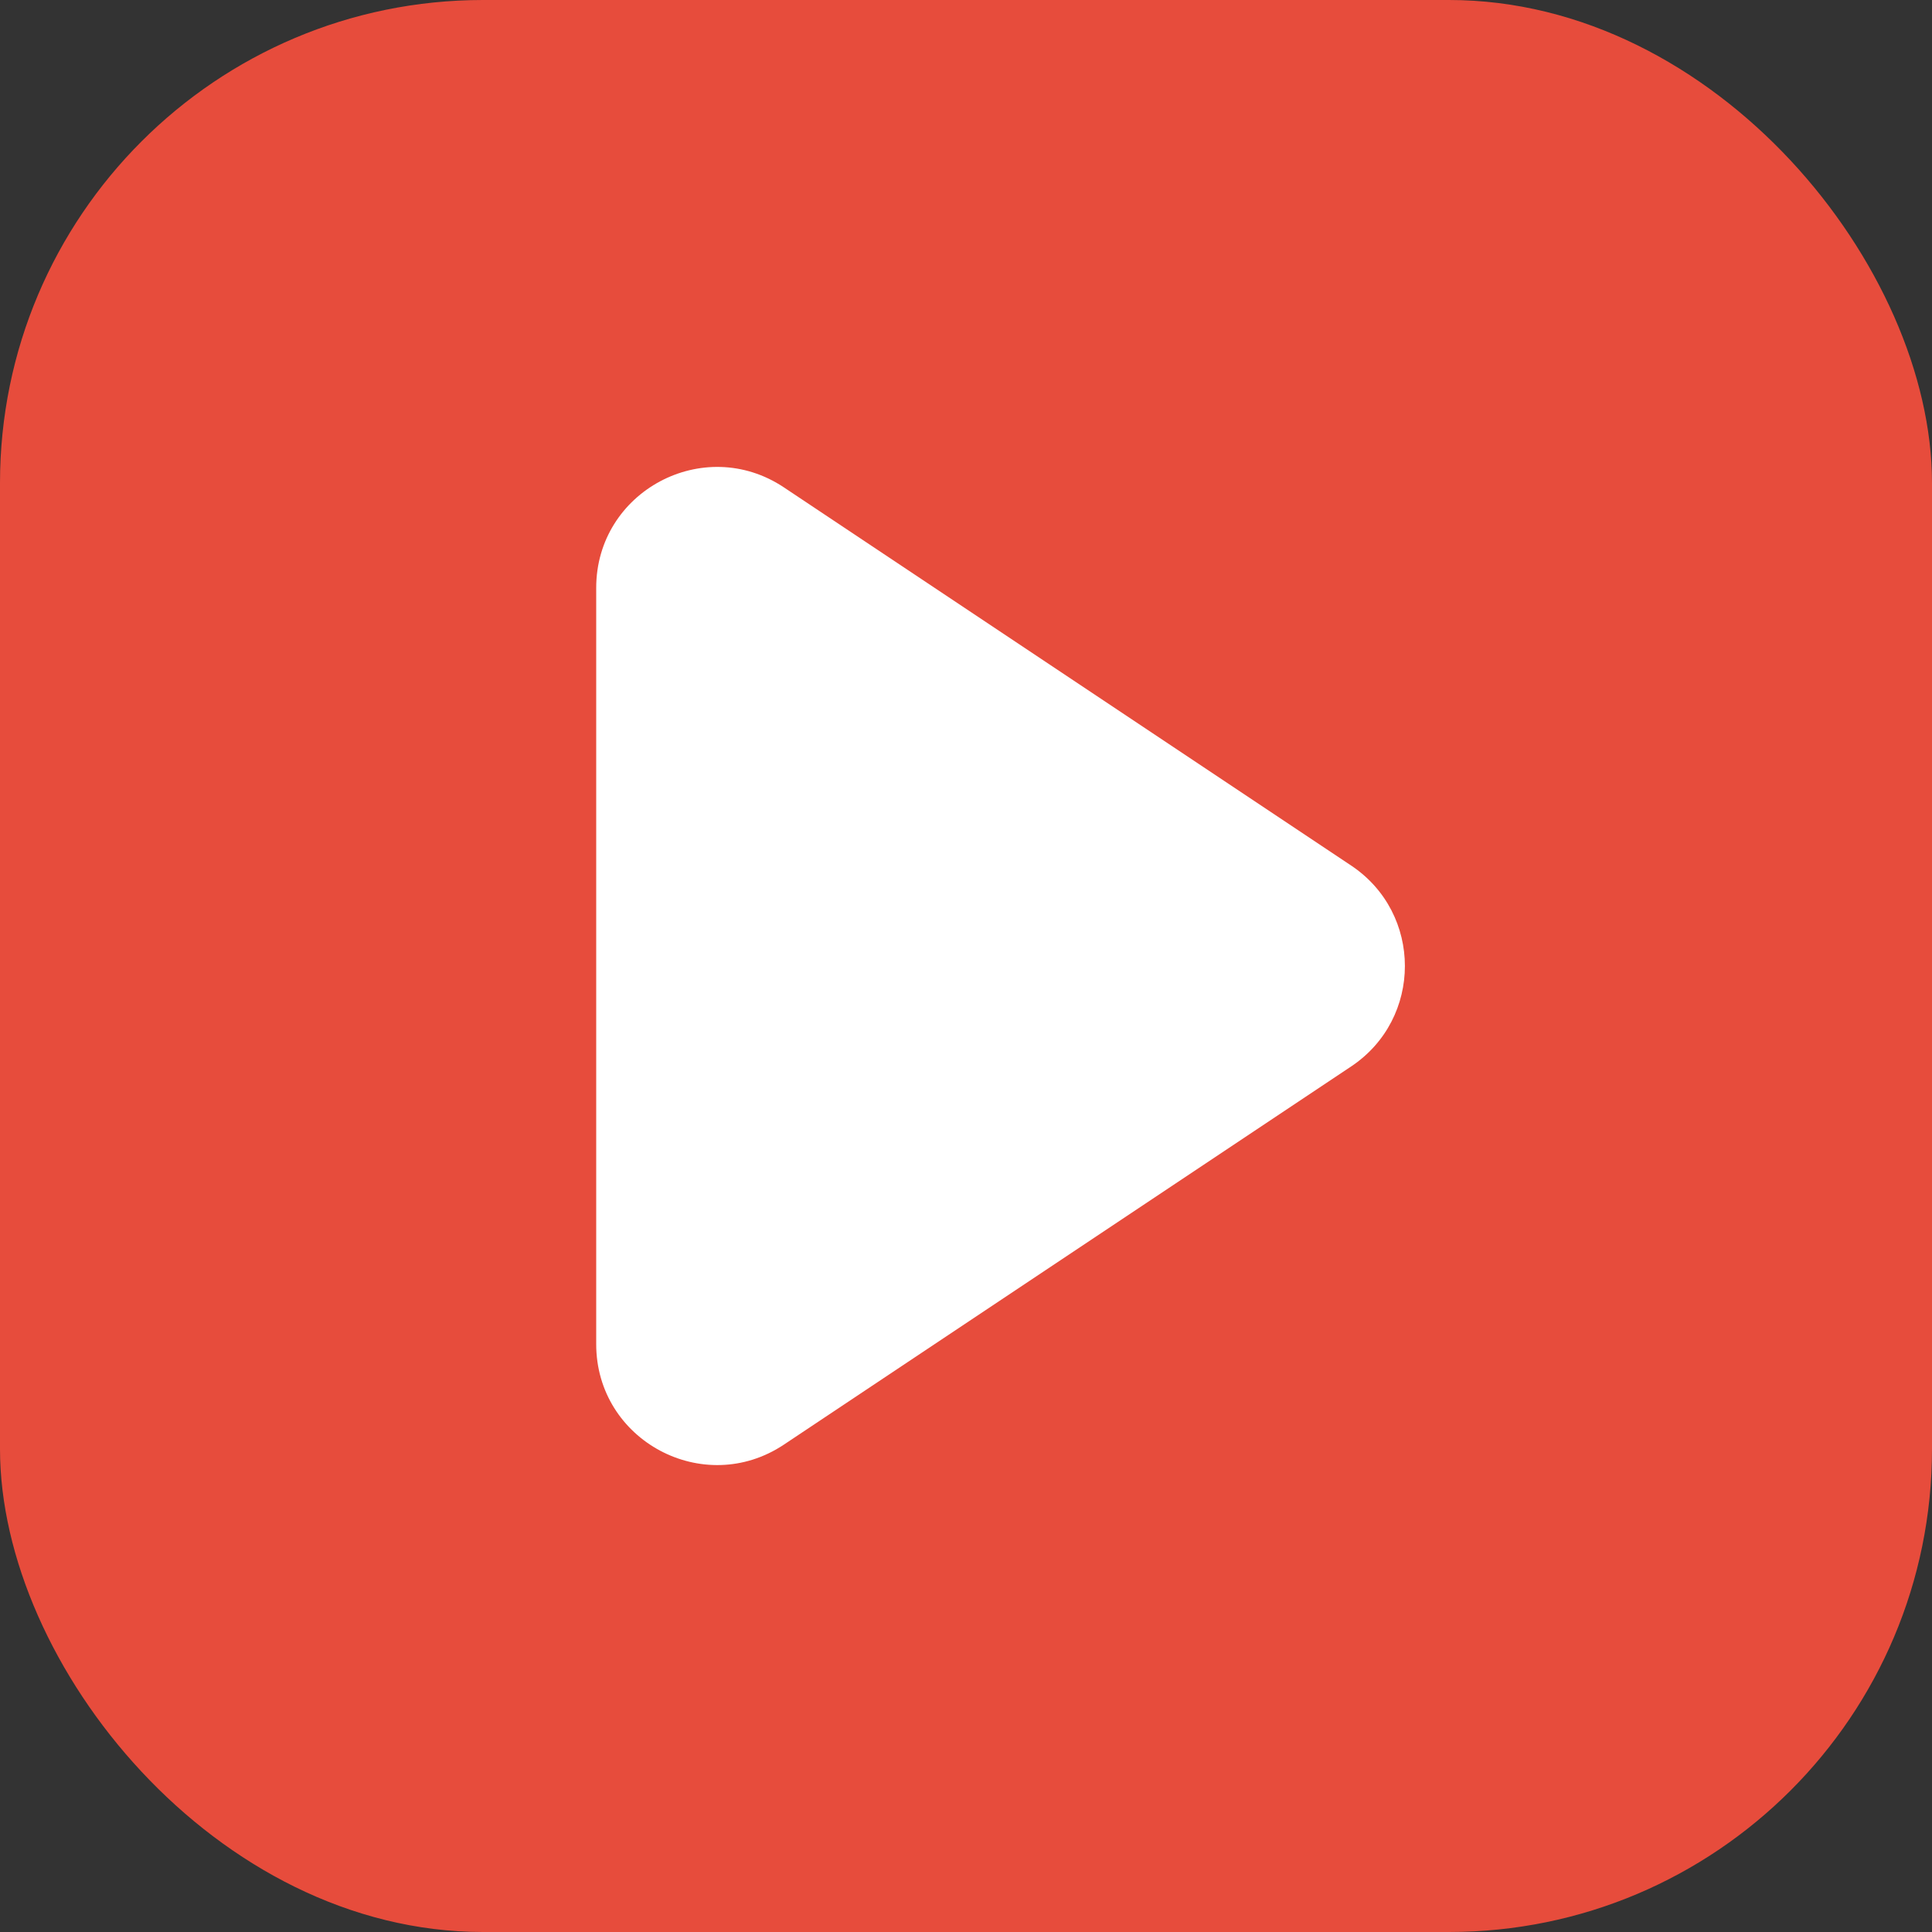 <svg width="512" height="512" viewBox="0 0 512 512" fill="none" xmlns="http://www.w3.org/2000/svg">
<rect x="0" y="0" width="512" height="512" fill="#333333" stroke="none"/>
<rect width="512" height="512" rx="128" fill="#E74C3C"/>
<path d="M158 155.793C158 130.234 186.485 114.99 207.75 129.167L358.062 229.374C377.061 242.041 377.061 269.959 358.062 282.626L207.75 382.833C186.485 397.01 158 381.766 158 356.207V155.793Z" fill="white"/>
</svg>